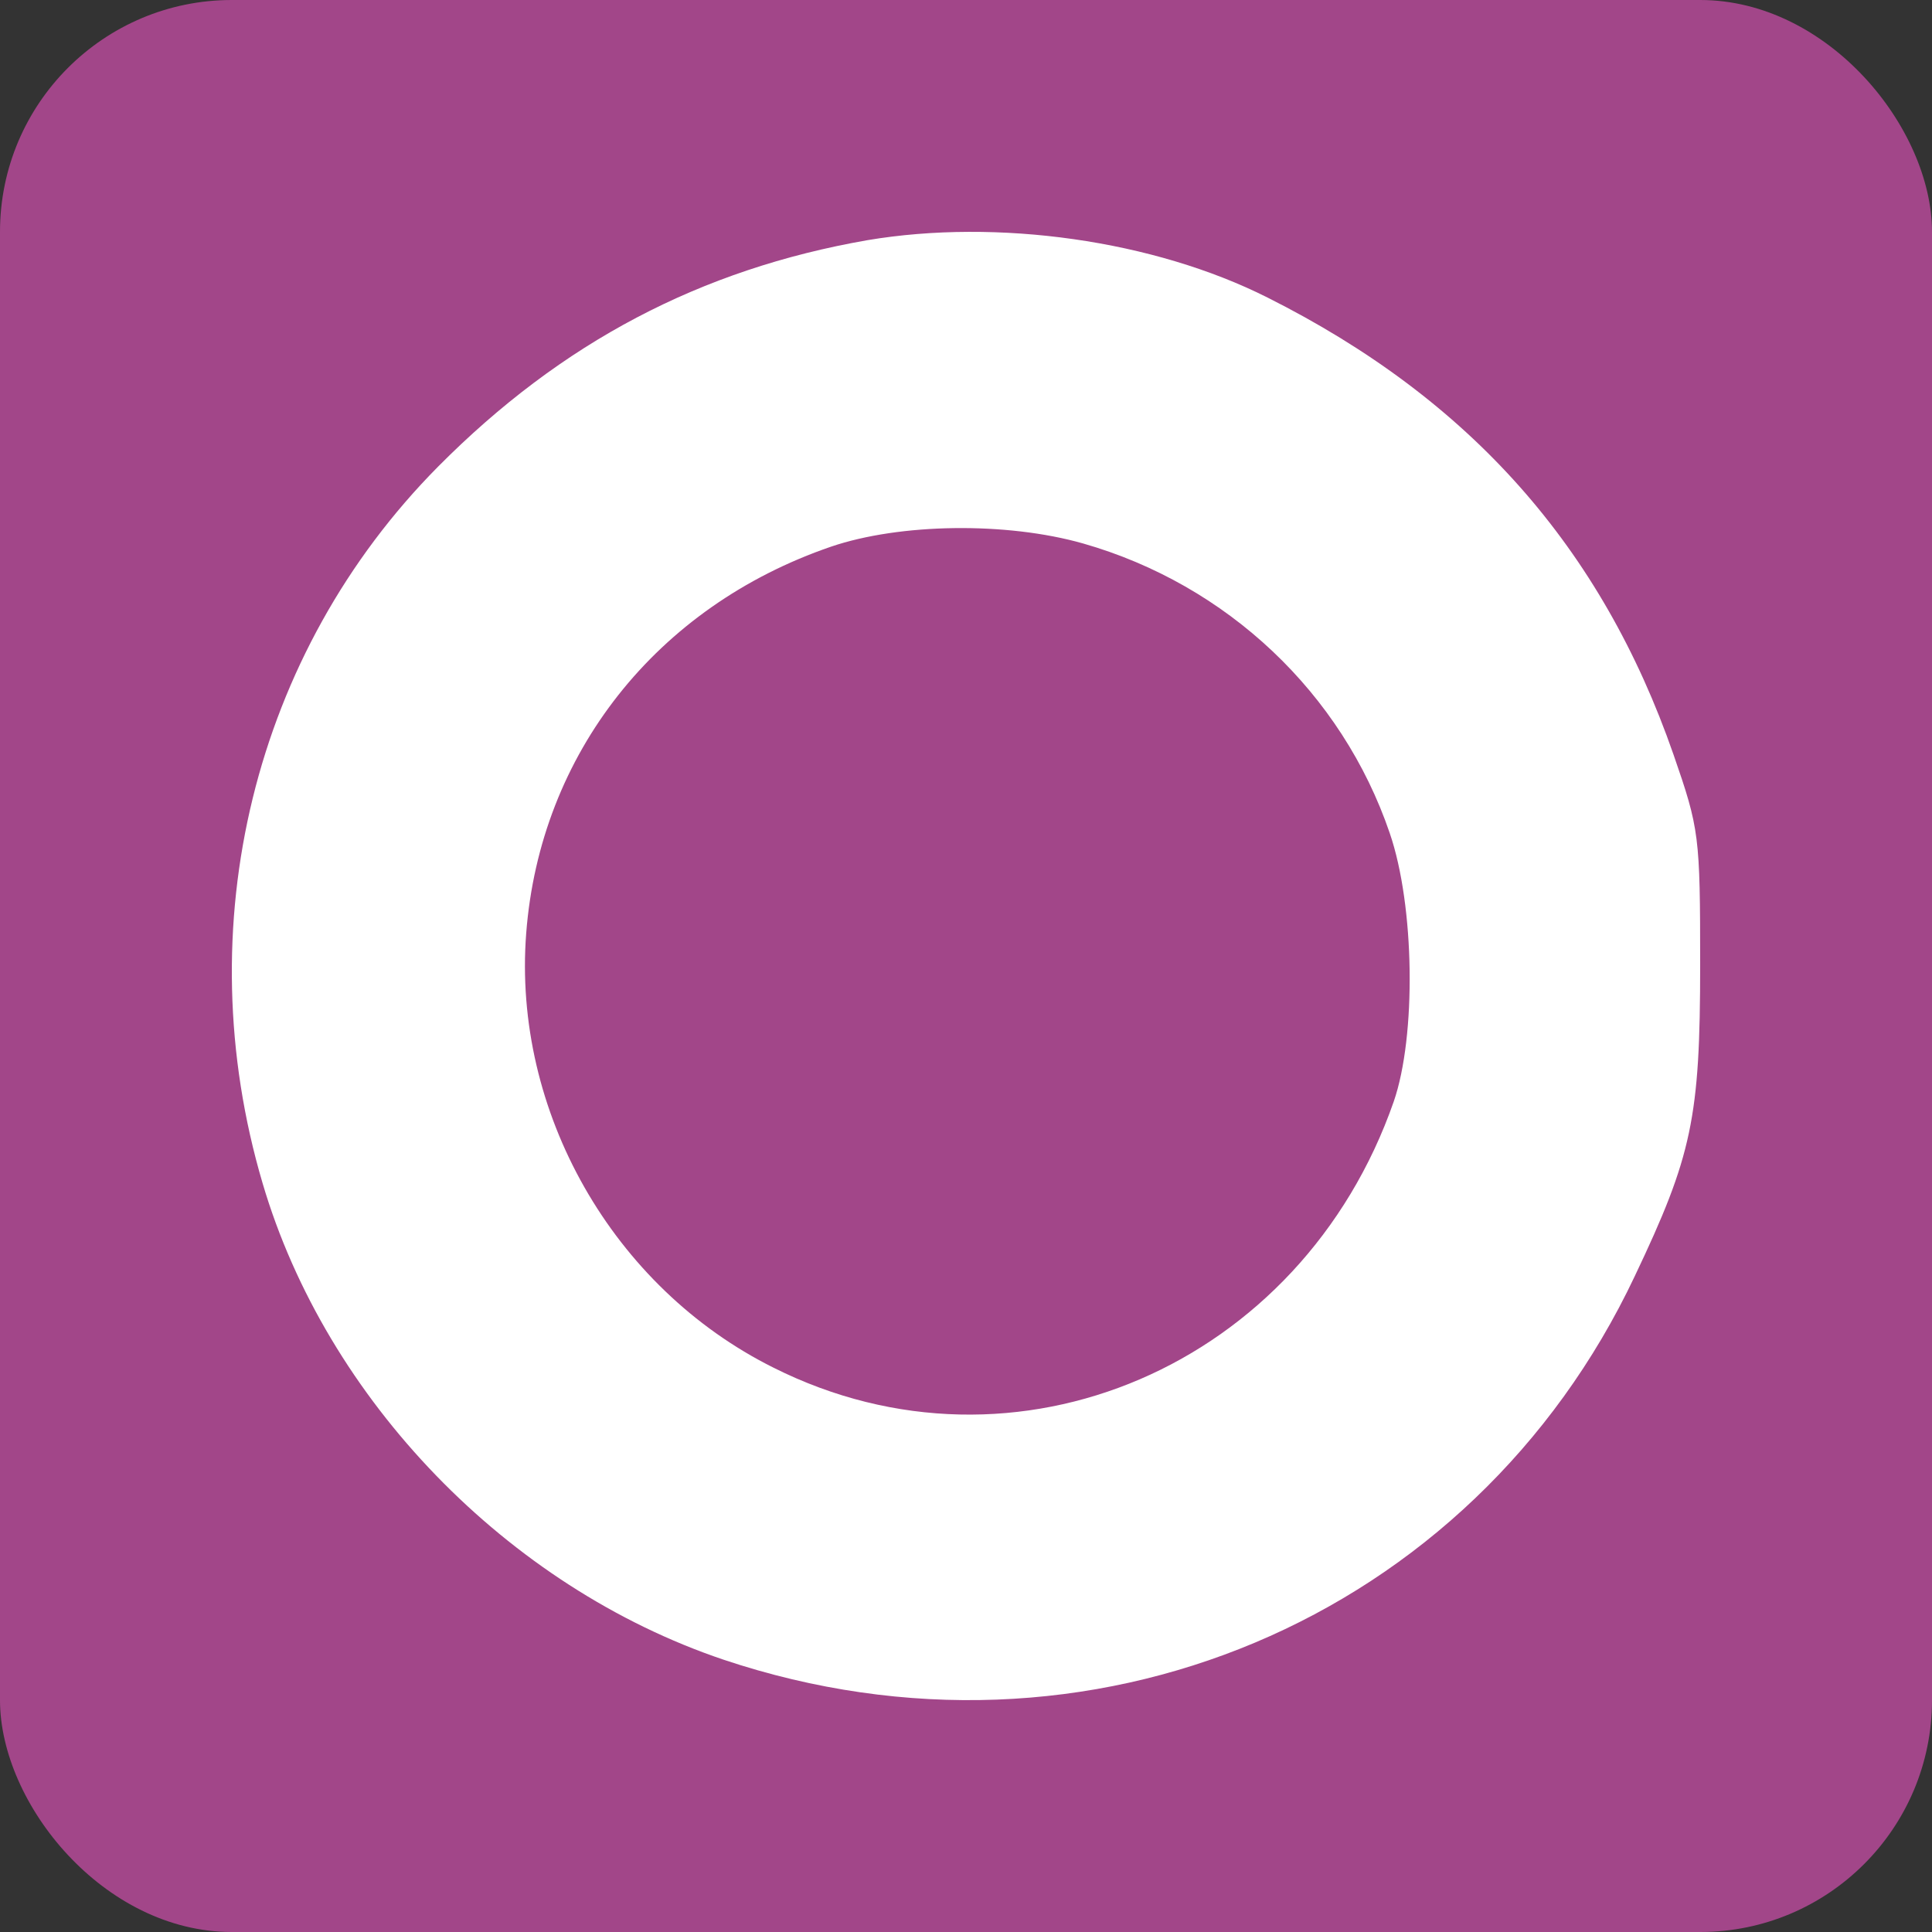 <svg xmlns="http://www.w3.org/2000/svg" width="25" height="25" viewBox="0 0 25 25" fill="none"><rect x="0" y="0" width="25" height="25" fill="#333333" stroke="none"/><rect width="25" height="25" rx="3" fill="#A24689"></rect><path d="M11.224 3.108C9.069 3.484 7.269 4.426 5.669 6.038C3.283 8.446 2.415 11.983 3.398 15.311C4.225 18.116 6.568 20.534 9.362 21.476C14.08 23.056 19.05 20.963 21.153 16.515C21.895 14.956 22 14.464 22 12.486C22 10.811 21.989 10.727 21.655 9.764C20.724 7.085 19.029 5.17 16.403 3.851C14.928 3.108 12.908 2.825 11.224 3.108ZM14.017 7.033C15.88 7.566 17.365 8.969 17.983 10.78C18.307 11.722 18.328 13.407 18.035 14.254C16.842 17.677 13.139 19.268 10.01 17.698C7.928 16.662 6.631 14.38 6.809 12.077C6.987 9.754 8.493 7.849 10.753 7.074C11.642 6.771 13.023 6.75 14.017 7.033Z" fill="white"></path></svg>